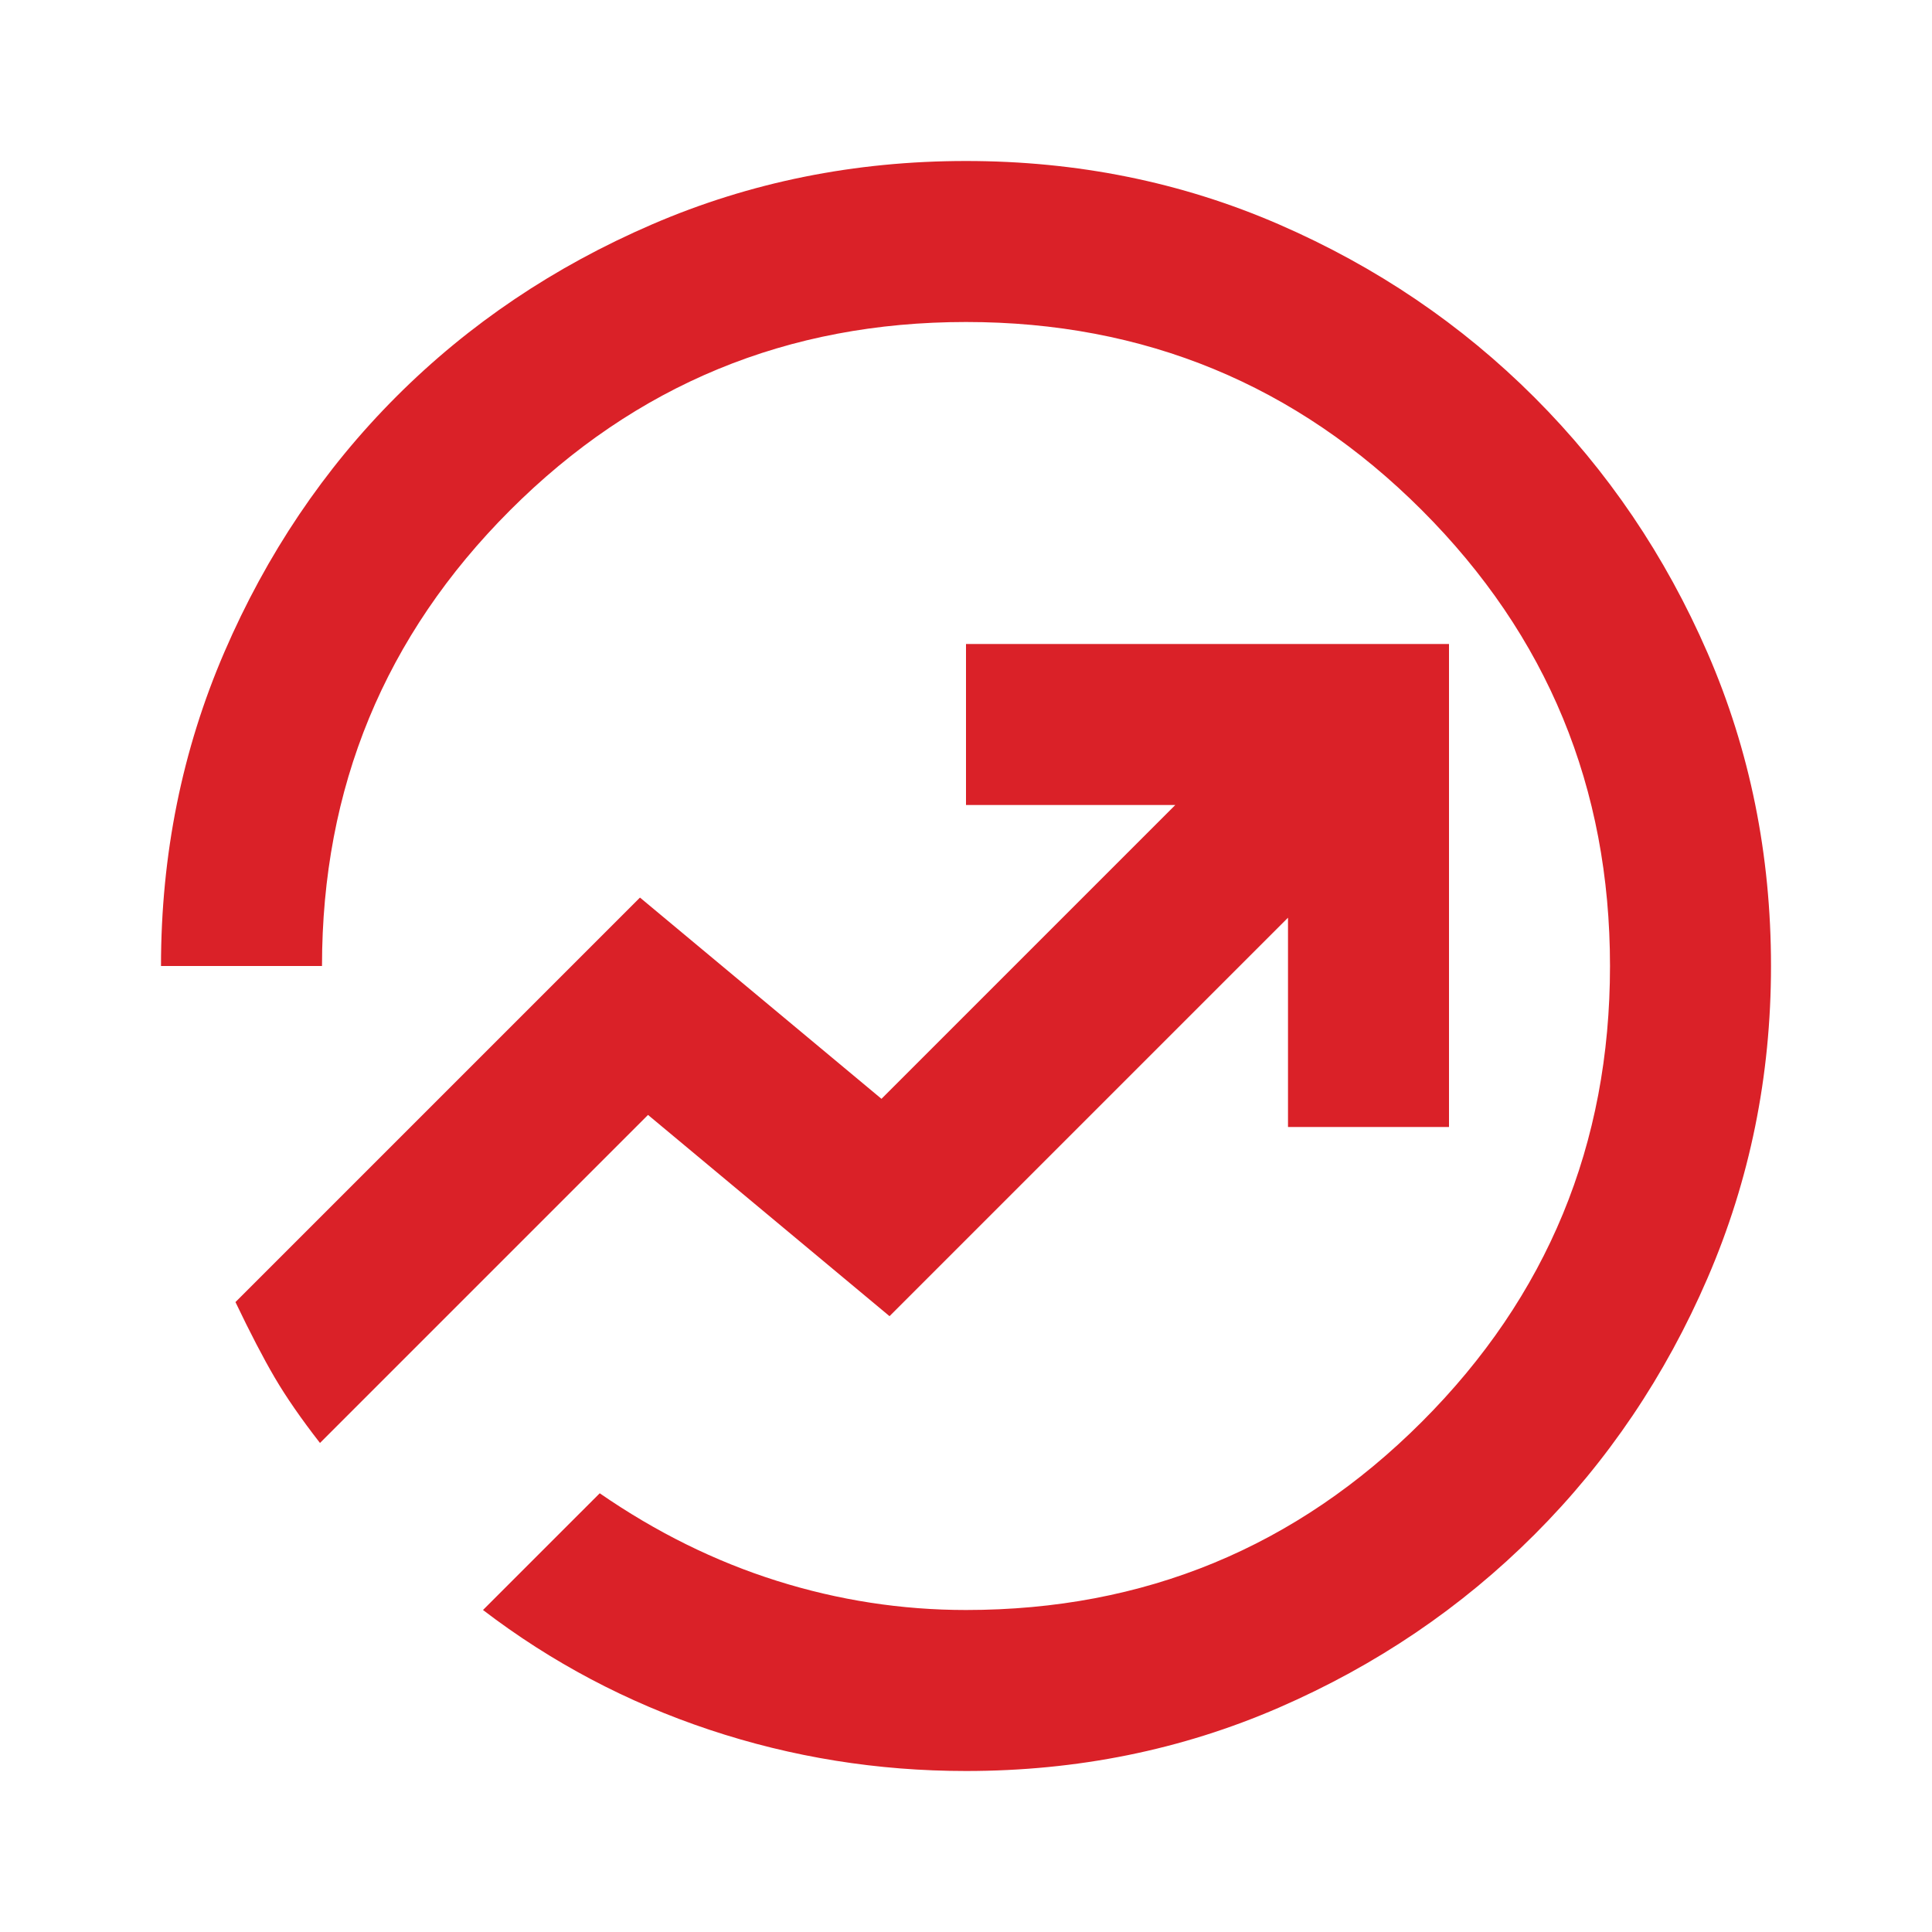 <svg width="48" height="48" viewBox="0 0 48 48" fill="none" xmlns="http://www.w3.org/2000/svg">
<g id="whatshot">
<mask id="mask0_5928_6723" style="mask-type:alpha" maskUnits="userSpaceOnUse" x="0" y="0" width="48" height="48">
<rect id="Bounding box" width="48" height="48" fill="#D9D9D9"/>
</mask>
<g mask="url(#mask0_5928_6723)">
<path id="whatshot_2" d="M24 44C21.8 44 19.675 43.658 17.625 42.975C15.575 42.292 13.7 41.3 12 40L14.9 37.1C16.3 38.067 17.767 38.792 19.3 39.275C20.833 39.758 22.4 40 24 40C28.433 40 32.208 38.442 35.325 35.325C38.442 32.208 40 28.433 40 24C40 19.567 38.442 15.792 35.325 12.675C32.208 9.558 28.433 8 24 8C19.567 8 15.792 9.558 12.675 12.675C9.558 15.792 8 19.567 8 24H4C4 21.233 4.525 18.633 5.575 16.2C6.625 13.767 8.05 11.65 9.85 9.85C11.65 8.05 13.767 6.625 16.2 5.575C18.633 4.525 21.233 4 24 4C26.767 4 29.358 4.525 31.775 5.575C34.192 6.625 36.308 8.058 38.125 9.875C39.942 11.692 41.375 13.808 42.425 16.225C43.475 18.642 44 21.233 44 24C44 26.733 43.475 29.317 42.425 31.75C41.375 34.183 39.942 36.308 38.125 38.125C36.308 39.942 34.192 41.375 31.775 42.425C29.358 43.475 26.767 44 24 44ZM7.95 35.85L16.1 27.7L22.1 32.7L32 22.8V28H36V16H24V20H29.2L21.9 27.3L15.9 22.3L5.85 32.35C6.217 33.117 6.542 33.742 6.825 34.225C7.108 34.708 7.483 35.25 7.95 35.85Z" fill="#DA2128"/>
</g>
</g>
</svg>
